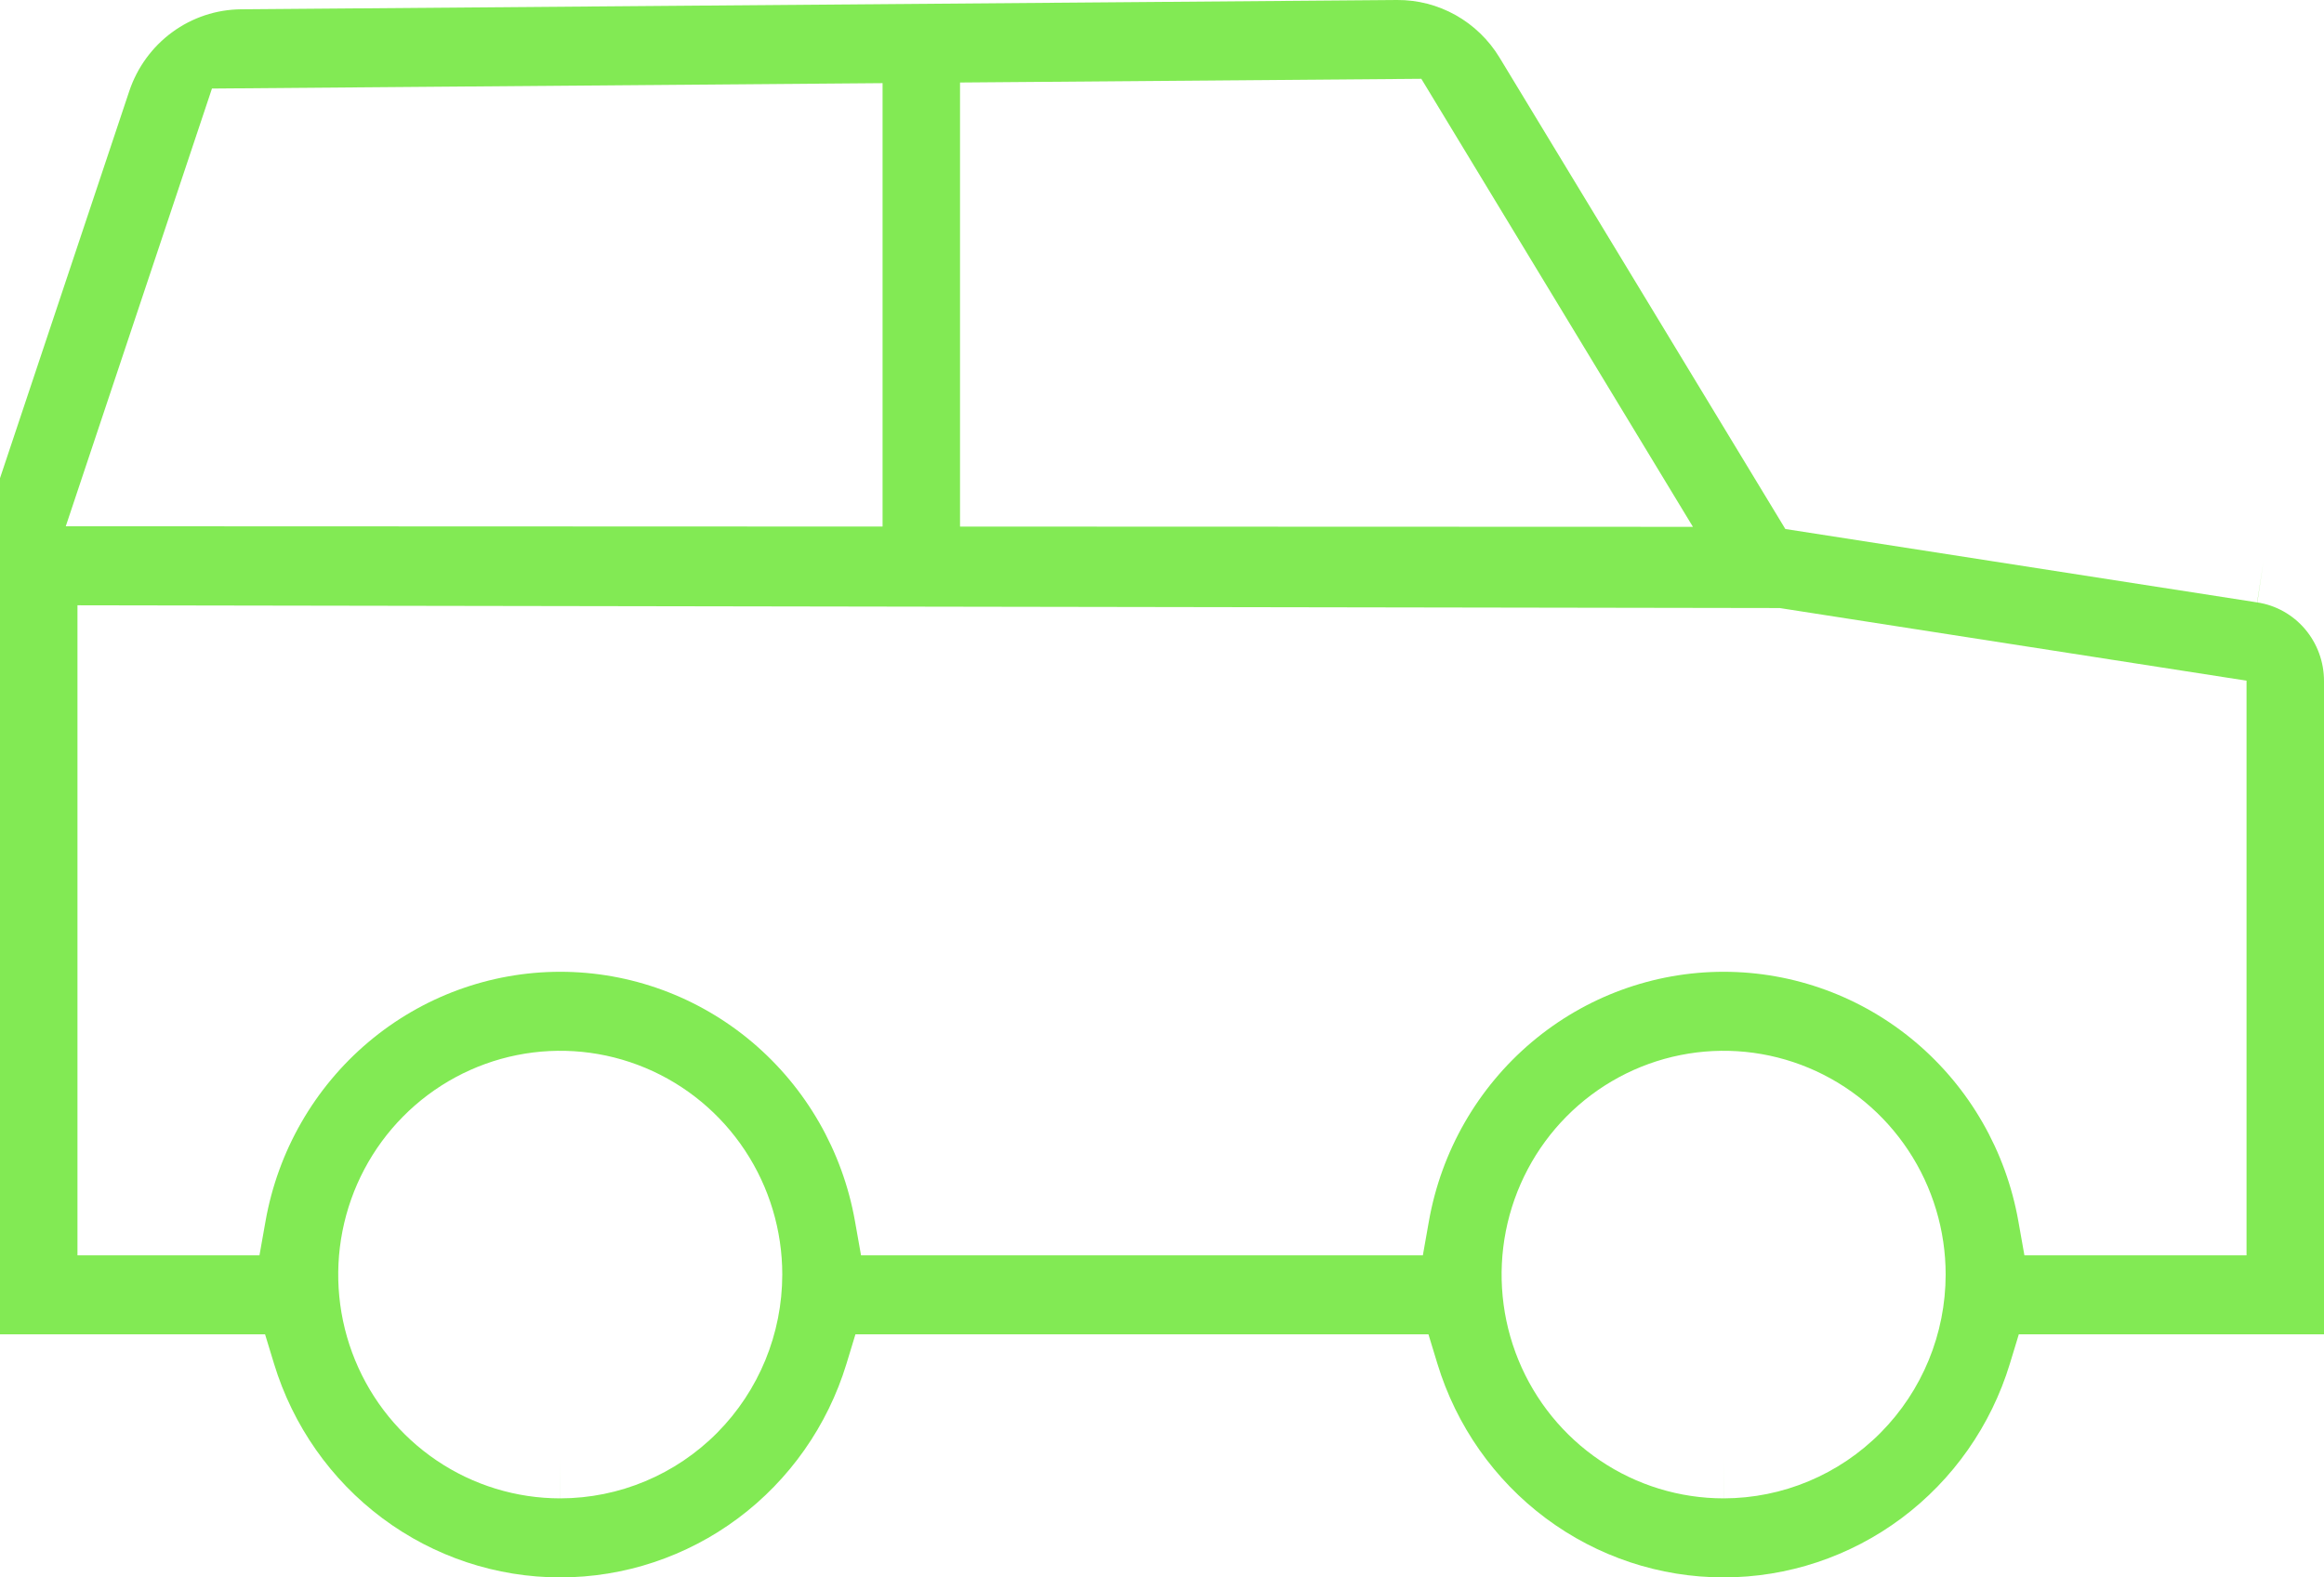<?xml version="1.0" encoding="UTF-8"?> <svg xmlns="http://www.w3.org/2000/svg" width="224" height="152" viewBox="0 0 224 152" fill="none"> <path fill-rule="evenodd" clip-rule="evenodd" d="M218.167 54.095L217.552 58.047L172.081 50.975L144.528 5.539C143.489 3.831 142.031 2.424 140.303 1.456C138.575 0.488 136.632 -0.013 134.66 0L23.229 0.896C20.854 0.917 18.539 1.684 16.609 3.095C14.678 4.506 13.224 6.495 12.457 8.788L0 46.077V128.578H25.549L26.413 131.412C28.232 137.382 31.898 142.6 36.864 146.303C41.83 150.005 47.836 152 54 152C60.164 152 66.17 150.005 71.136 146.303C76.102 142.6 79.768 137.382 81.588 131.412L82.451 128.578H137.682L138.546 131.412C140.365 137.382 144.031 142.6 148.997 146.303C153.963 150.005 159.969 152 166.133 152C172.298 152 178.303 150.005 183.269 146.303C188.236 142.6 191.901 137.382 193.721 131.412L194.584 128.578H224V65.65C224.008 63.8 223.356 62.016 222.172 60.621C220.988 59.228 219.353 58.319 217.57 58.05L218.167 54.095ZM136.996 7.594L92.533 7.951V50.742L163.174 50.766L136.996 7.594ZM85.067 8.012L20.43 8.532L6.34 50.711L85.067 50.739V8.012ZM75.4 122.824V122.82C75.4 118.563 74.15 114.399 71.803 110.854C69.456 107.308 66.116 104.539 62.202 102.902C58.287 101.265 53.977 100.836 49.818 101.671C45.66 102.506 41.845 104.566 38.855 107.585C35.865 110.603 33.833 114.444 33.01 118.62C32.187 122.796 32.609 127.124 34.224 131.06C35.839 134.996 38.577 138.366 42.096 140.74C45.617 143.115 49.759 144.384 54 144.384V140.384L54.005 144.384C59.689 144.378 65.132 142.095 69.14 138.049C73.147 134.004 75.394 128.528 75.4 122.824ZM187.533 122.824V122.82C187.533 118.563 186.283 114.399 183.936 110.854C181.589 107.308 178.25 104.539 174.335 102.902C170.42 101.265 166.11 100.836 161.951 101.671C157.793 102.506 153.978 104.566 150.988 107.585C147.998 110.603 145.966 114.444 145.143 118.62C144.32 122.796 144.742 127.124 146.357 131.06C147.972 134.996 150.71 138.366 154.23 140.74C157.75 143.115 161.892 144.384 166.133 144.384V140.384L166.138 144.384C171.823 144.378 177.265 142.095 181.273 138.049C185.28 134.004 187.527 128.528 187.533 122.824ZM195.124 120.965H216.533V65.59L171.533 58.591L7.467 58.326V120.965H25.009L25.595 117.664C26.791 110.917 30.299 104.818 35.494 100.429C40.688 96.041 47.239 93.642 54 93.642C60.761 93.642 67.312 96.041 72.506 100.429C77.701 104.818 81.209 110.917 82.405 117.664L82.991 120.965H137.143L137.728 117.664C138.925 110.917 142.432 104.818 147.627 100.429C152.821 96.041 159.372 93.642 166.133 93.642C172.894 93.642 179.446 96.041 184.64 100.429C189.835 104.818 193.342 110.917 194.538 117.664L195.124 120.965Z" fill="#82EA54"></path> </svg> 